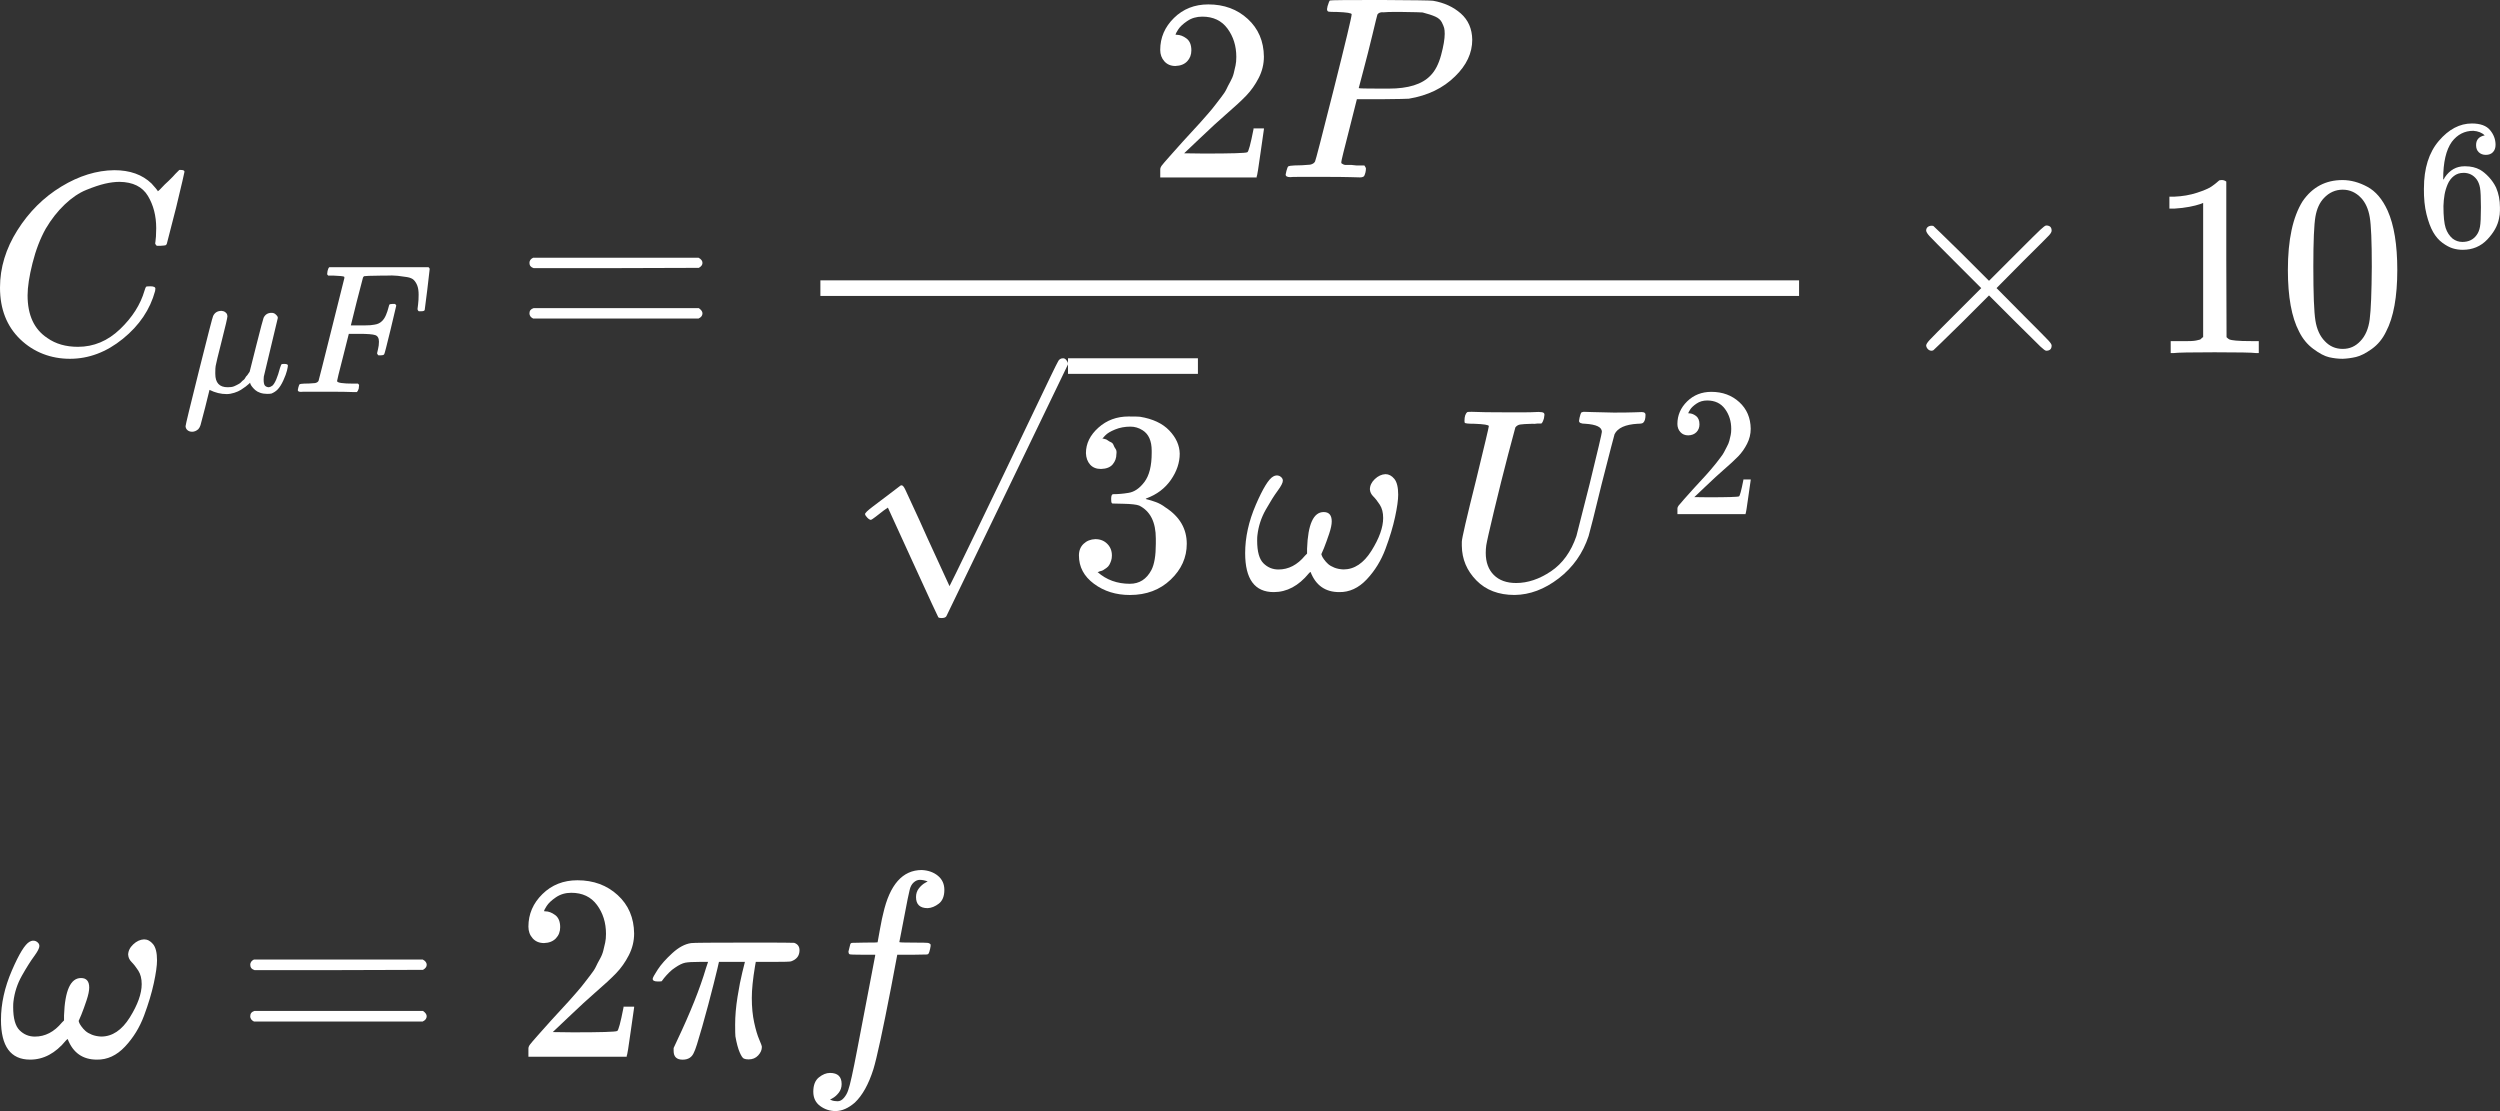 <?xml version="1.0" encoding="UTF-8"?><svg id="a" xmlns="http://www.w3.org/2000/svg" viewBox="0 0 872.66 387.83"><rect x="0" y="0" width="872.66" height="387.83" fill="#333333" stroke="none"/><path id="b" d="M44.73,333.36c0-1.36.59-2.59,1.76-3.7,1.17-1.11,2.44-1.7,3.79-1.76,1.17,0,2.22.55,3.14,1.66s1.39,2.99,1.39,5.64c0,1.85-.37,4.5-1.11,7.95-.74,3.45-1.88,7.25-3.42,11.38-1.54,4.13-3.76,7.74-6.66,10.82-2.9,3.08-6.17,4.59-9.8,4.53-4.93,0-8.32-2.37-10.17-7.12-.06-.12-.28.03-.65.46-3.64,4.44-7.8,6.66-12.49,6.66-6.78,0-10.17-4.62-10.17-13.87,0-5.61,1.26-11.35,3.79-17.2,2.53-5.86,4.59-9.22,6.2-10.08.74-.43,1.48-.49,2.22-.18.8.43,1.2.99,1.2,1.66,0,.74-.62,1.94-1.85,3.61-1.23,1.66-2.65,3.92-4.25,6.75s-2.59,5.86-2.96,9.06c-.06.37-.09,1.02-.09,1.94,0,3.88.74,6.57,2.22,8.05,1.48,1.48,3.27,2.22,5.36,2.22,3.58,0,6.72-1.63,9.43-4.9l.74-.74v-1.76c.31-8.69,2.28-13.04,5.92-13.04,1.91,0,2.87,1.11,2.87,3.33,0,1.11-.31,2.59-.92,4.44s-1.23,3.55-1.85,5.09l-.92,2.13c.06.12.12.31.18.55.06.25.31.68.74,1.29s.92,1.17,1.48,1.66,1.29.92,2.22,1.29,2,.59,3.24.65c3.88,0,7.21-2.22,9.99-6.66,2.77-4.44,4.16-8.32,4.16-11.65,0-1.91-.4-3.48-1.2-4.72s-1.57-2.22-2.31-2.96-1.14-1.57-1.2-2.5Z" style="fill:#fff; stroke-width:0px;"/><path id="c" d="M87.35,336.78c0-.8.43-1.42,1.29-1.85h58.92c.92.49,1.39,1.11,1.39,1.85,0,.68-.43,1.26-1.29,1.76l-29.41.09h-29.41c-.99-.31-1.48-.92-1.48-1.85ZM87.35,354.72c0-.92.49-1.54,1.48-1.85h58.82c.86.62,1.29,1.23,1.29,1.85,0,.8-.46,1.42-1.39,1.85h-58.92c-.86-.43-1.29-1.05-1.29-1.85Z" style="fill:#fff; stroke-width:0px;"/><path id="d" d="M189.91,329.19c-1.66,0-2.99-.55-3.98-1.66-.99-1.11-1.48-2.47-1.48-4.07,0-4.38,1.63-8.17,4.9-11.38,3.27-3.21,7.34-4.81,12.21-4.81,5.61,0,10.3,1.73,14.06,5.18,3.76,3.45,5.67,7.92,5.73,13.41,0,2.65-.62,5.18-1.85,7.58s-2.71,4.5-4.44,6.29-4.19,4.07-7.4,6.84c-2.22,1.91-5.3,4.75-9.25,8.51l-5.46,5.18,7.03.09c9.68,0,14.83-.15,15.45-.46.43-.12,1.17-2.87,2.22-8.23v-.28h3.7v.28c-.06.18-.46,2.99-1.2,8.42-.74,5.43-1.2,8.26-1.39,8.51v.28h-34.31v-2.87c0-.43.18-.89.55-1.39s1.29-1.57,2.77-3.24c1.79-1.97,3.33-3.7,4.62-5.18.55-.62,1.6-1.76,3.14-3.42s2.59-2.81,3.14-3.42,1.45-1.63,2.68-3.05c1.23-1.42,2.1-2.47,2.59-3.14.49-.68,1.2-1.6,2.13-2.77s1.57-2.16,1.94-2.96.83-1.7,1.39-2.68.96-1.97,1.2-2.96.46-1.91.65-2.77.28-1.88.28-3.05c0-3.88-1.05-7.25-3.14-10.08-2.1-2.84-5.09-4.25-8.97-4.25-2.03,0-3.82.52-5.36,1.57s-2.62,2.07-3.24,3.05-.92,1.57-.92,1.76c0,.06.15.09.46.09,1.11,0,2.25.43,3.42,1.29s1.76,2.28,1.76,4.25c0,1.54-.49,2.84-1.48,3.88s-2.37,1.6-4.16,1.66Z" style="fill:#fff; stroke-width:0px;"/><path id="e" d="M238.28,369.89c-2.1,0-3.14-1.02-3.14-3.05v-1.02l1.2-2.59c4.62-9.74,7.99-18.16,10.08-25.25l.74-2.22h-2.96c-2.34,0-4.01.09-4.99.28s-2.19.77-3.61,1.76c-.68.43-1.36.99-2.03,1.66s-1.26,1.33-1.76,1.94c-.49.62-.77.99-.83,1.11-.12.06-.59.09-1.39.09-1.17,0-1.76-.31-1.76-.92,0-.37.59-1.45,1.76-3.24,1.17-1.79,2.87-3.7,5.09-5.73s4.41-3.21,6.57-3.51c.43-.12,7.37-.18,20.81-.18,9.87,0,14.92.03,15.17.09,1.23.43,1.85,1.29,1.85,2.59,0,1.91-.99,3.21-2.96,3.88-.37.12-2.5.18-6.38.18h-5.92l-.28,1.57c-.74,4.44-1.11,8.11-1.11,11.01,0,3.21.28,6.07.83,8.6.55,2.53,1.14,4.5,1.76,5.92.62,1.42.92,2.28.92,2.59,0,1.05-.43,2.03-1.29,2.96s-1.97,1.39-3.33,1.39c-.68,0-1.23-.09-1.66-.28s-.92-.92-1.48-2.22-1.05-3.14-1.48-5.55c-.06-.55-.09-1.91-.09-4.07,0-3.02.28-6.26.83-9.71.55-3.45,1.11-6.29,1.66-8.51s.86-3.45.92-3.7h-9.06l-.09.37c0,.18-.59,2.62-1.76,7.31-1.17,4.69-2.5,9.65-3.98,14.89-1.48,5.24-2.44,8.23-2.87,8.97-.68,1.73-2,2.59-3.98,2.59Z" style="fill:#fff; stroke-width:0px;"/><path id="f" d="M289.7,383.86c.12,0,.31.06.55.18s.59.22,1.02.28.8.09,1.11.09c.8,0,1.54-.4,2.22-1.2s1.17-1.7,1.48-2.68c.62-1.66,1.66-6.38,3.14-14.15s2.9-15.17,4.25-22.2c1.36-7.03,2.03-10.57,2.03-10.64v-.28h-4.35c-2.9,0-4.44-.06-4.62-.18-.25-.18-.37-.49-.37-.92l.65-2.59c.12-.31.37-.46.74-.46s1.82-.03,4.35-.09c2.96,0,4.44-.03,4.44-.09,0-.12.28-1.66.83-4.62s.92-4.75,1.11-5.36c2.28-10.17,6.78-15.26,13.5-15.26,2.28.12,4.16.8,5.64,2.03,1.48,1.23,2.22,2.87,2.22,4.9,0,2.22-.65,3.82-1.94,4.81s-2.59,1.51-3.88,1.57c-2.71,0-4.07-1.29-4.07-3.88,0-1.17.34-2.19,1.02-3.05s1.42-1.51,2.22-1.94l.83-.46c-.99-.37-1.91-.55-2.77-.55-.74,0-1.45.31-2.13.92s-1.14,1.48-1.39,2.59c-.43,1.79-.92,4.19-1.48,7.21-.55,3.02-1.05,5.58-1.48,7.68s-.65,3.21-.65,3.33,1.7.18,5.09.18c2.77,0,4.38.03,4.81.09s.77.25,1.02.55c.06.25,0,.77-.18,1.57s-.34,1.29-.46,1.48c-.12.31-.4.46-.83.46s-2.1.03-4.99.09h-5.18l-2.13,11.28c-2.96,15.29-5.03,24.85-6.2,28.67-1.66,5.24-3.82,9.13-6.47,11.65-2.28,1.97-4.53,2.96-6.75,2.96-1.97,0-3.76-.59-5.36-1.76-1.6-1.17-2.4-2.84-2.4-4.99,0-2.28.65-3.95,1.94-4.99s2.59-1.57,3.88-1.57c2.71,0,4.07,1.29,4.07,3.88,0,1.17-.34,2.19-1.02,3.05-.68.86-1.42,1.51-2.22,1.94l-.83.46Z" style="fill:#fff; stroke-width:0px;"/><path id="g" d="M0,100.4c0-6.95,2.03-13.63,6.08-20.04,4.05-6.41,9.16-11.49,15.33-15.24s12.33-5.65,18.5-5.71c5.44,0,9.76,1.54,12.97,4.63.54.6,1,1.12,1.36,1.54s.6.73.73.91l.09.27c.18,0,1-.79,2.45-2.36.42-.36.88-.79,1.36-1.27l1.45-1.45c.48-.48.79-.82.91-1l1.36-1.36h.54c.85,0,1.27.21,1.27.63,0,.24-.97,4.38-2.9,12.42-2.18,8.4-3.26,12.64-3.26,12.7-.12.3-.27.48-.45.54s-.73.12-1.63.18h-1.45c-.36-.36-.54-.63-.54-.82,0-.06.03-.27.09-.63s.12-.97.18-1.81.09-1.81.09-2.9c0-4.29-.97-8.04-2.9-11.25s-5.23-4.84-9.89-4.9c-1.57,0-3.26.21-5.08.63s-3.99,1.15-6.53,2.18-5.05,2.72-7.53,5.08-4.69,5.17-6.62,8.43c-1.93,3.45-3.48,7.47-4.63,12.06s-1.72,8.34-1.72,11.25c0,6.89,2.3,11.85,6.89,14.87,2.9,2.06,6.47,3.08,10.7,3.08,5.5,0,10.4-2.06,14.69-6.17,4.29-4.11,7.13-8.59,8.53-13.42.24-.79.42-1.24.54-1.36.12-.12.6-.18,1.45-.18,1.21,0,1.81.27,1.81.82,0,.3-.03.57-.09.82-1.75,6.47-5.5,12.03-11.25,16.69-5.74,4.66-11.91,6.98-18.5,6.98s-12.61-2.27-17.32-6.8S0,107.89,0,100.4Z" style="fill:#fff; stroke-width:0px;"/><path id="h" d="M67.02,150.7c-.6,0-1.11-.17-1.54-.51-.43-.34-.66-.81-.71-1.41,0-.43,1.56-6.88,4.68-19.36,3.12-12.48,4.77-18.85,4.94-19.11.56-1.2,1.54-1.8,2.95-1.8.51.04.94.19,1.28.45s.56.51.64.77.13.47.13.64c0,.51-.66,3.38-1.99,8.59-1.33,5.22-2.03,8.14-2.12,8.78-.09.47-.13,1.22-.13,2.24v.51c0,3.12,1.43,4.68,4.3,4.68.38,0,.77-.02,1.15-.06s.75-.13,1.09-.26.66-.28.96-.45.58-.32.83-.45.51-.34.77-.64.49-.51.71-.64.43-.38.64-.77.38-.62.51-.71.32-.34.58-.77l.45-.64,2.31-9.17c1.54-6.07,2.39-9.3,2.56-9.68.56-1.15,1.47-1.73,2.76-1.73.56,0,1,.15,1.35.45.34.3.58.56.71.77s.17.43.13.64l-4.87,20.39c-.04.21-.06.56-.06,1.03,0,1.07.15,1.77.45,2.12.3.34.75.53,1.35.58.38-.04.81-.24,1.28-.58.9-.85,1.77-2.91,2.63-6.16.26-.85.47-1.3.64-1.35.09-.04.3-.06.64-.06h.26c.81,0,1.22.19,1.22.58,0,.26-.11.83-.32,1.73s-.64,2.05-1.28,3.46-1.33,2.48-2.05,3.21c-.56.56-1.24,1-2.05,1.35-.34.09-.85.13-1.54.13-.9,0-1.71-.13-2.44-.38s-1.3-.58-1.73-.96-.79-.77-1.09-1.15-.49-.71-.58-.96-.13-.41-.13-.45l-.38.38c-.26.26-.64.58-1.15.96s-1.07.77-1.67,1.15-1.37.73-2.31,1.03c-.94.3-1.84.45-2.69.45-2.01,0-4-.49-5.96-1.47l-1.54,6.22c-.9,3.51-1.43,5.54-1.6,6.09s-.43,1.03-.77,1.41c-.68.6-1.41.9-2.18.9Z" style="fill:#fff; stroke-width:0px;"/><path id="i" d="M105.04,136.79c-.73,0-1.09-.21-1.09-.64,0-.09.06-.38.19-.9.17-.68.34-1.07.51-1.15s.66-.15,1.47-.19c1.15,0,2.44-.06,3.85-.19.6-.13,1-.38,1.22-.77.09-.21,1.6-6.22,4.55-18.02,2.95-11.8,4.45-17.78,4.49-17.95,0-.3-.09-.45-.26-.45-.34-.13-1.47-.24-3.4-.32h-1.99c-.26-.26-.38-.43-.38-.51s.04-.45.13-1.09c.17-.73.38-1.18.64-1.35h34.56c.3.17.45.41.45.71,0,.21-.28,2.61-.83,7.18-.56,4.57-.85,6.92-.9,7.05-.09.3-.51.45-1.28.45h-.77c-.3-.21-.45-.49-.45-.83,0-.04.06-.56.19-1.54s.19-2.12.19-3.4-.15-2.33-.45-3.14-.71-1.47-1.22-1.99-1.3-.85-2.37-1.03-2.16-.32-3.27-.45-2.65-.15-4.62-.06h-1.47c-3.51.04-5.36.11-5.58.19s-.36.26-.45.51c-.04.04-.77,2.84-2.18,8.4l-2.05,8.27h5c.85,0,1.45-.02,1.8-.06s.81-.11,1.41-.19,1.11-.24,1.54-.45.79-.47,1.09-.77c.56-.51,1.03-1.22,1.41-2.12s.66-1.71.83-2.44.28-1.11.32-1.15c.13-.21.53-.32,1.22-.32h.77c.3.21.45.43.45.64,0,.13-.66,2.93-1.99,8.4-1.33,5.47-2.05,8.29-2.18,8.46-.09.3-.51.45-1.28.45h-.77c-.3-.26-.45-.51-.45-.77,0-.13.11-.6.32-1.41s.32-1.67.32-2.56c0-1.24-.43-2.01-1.28-2.31s-2.76-.45-5.71-.45h-3.53l-2.05,8.14c-1.37,5.3-2.05,8.08-2.05,8.34,0,.6,1.9.9,5.71.9h1.6c.26.26.38.41.38.45s-.04.47-.13,1.28c-.17.56-.38.96-.64,1.22h-1.09c-1.75-.09-4.98-.13-9.68-.13h-6.35c-1.45,0-2.27.02-2.44.06Z" style="fill:#fff; stroke-width:0px;"/><path id="j" d="M184.81,91.78c0-.79.42-1.39,1.27-1.81h57.77c.91.48,1.36,1.09,1.36,1.81,0,.67-.42,1.24-1.27,1.72l-28.84.09h-28.84c-.97-.3-1.45-.91-1.45-1.81ZM184.81,109.37c0-.91.48-1.51,1.45-1.81h57.68c.85.6,1.27,1.21,1.27,1.81,0,.79-.45,1.39-1.36,1.81h-57.77c-.85-.42-1.27-1.03-1.27-1.81Z" style="fill:#fff; stroke-width:0px;"/><path id="k" d="M410.34,23.04c-1.63,0-2.93-.54-3.9-1.63-.97-1.09-1.45-2.42-1.45-3.99,0-4.29,1.6-8.01,4.81-11.16,3.2-3.14,7.19-4.72,11.97-4.72,5.5,0,10.1,1.69,13.79,5.08,3.69,3.39,5.56,7.77,5.62,13.15,0,2.6-.6,5.08-1.81,7.44-1.21,2.36-2.66,4.41-4.35,6.17s-4.11,3.99-7.26,6.71c-2.18,1.87-5.2,4.66-9.07,8.34l-5.35,5.08,6.89.09c9.49,0,14.54-.15,15.15-.45.42-.12,1.15-2.81,2.18-8.07v-.27h3.63v.27c-.06.18-.45,2.93-1.18,8.25-.73,5.32-1.18,8.1-1.36,8.34v.27h-33.65v-2.81c0-.42.18-.88.54-1.36s1.27-1.54,2.72-3.17c1.75-1.93,3.26-3.63,4.53-5.08.54-.6,1.57-1.72,3.08-3.36s2.54-2.75,3.08-3.36,1.42-1.6,2.63-2.99c1.21-1.39,2.06-2.42,2.54-3.08.48-.67,1.18-1.57,2.09-2.72s1.54-2.12,1.9-2.9.82-1.66,1.36-2.63.94-1.93,1.18-2.9.45-1.87.63-2.72.27-1.84.27-2.99c0-3.81-1.03-7.1-3.08-9.89s-4.99-4.17-8.8-4.17c-2,0-3.75.51-5.26,1.54s-2.57,2.03-3.17,2.99-.91,1.54-.91,1.72c0,.06.15.09.45.09,1.09,0,2.21.42,3.36,1.27s1.72,2.24,1.72,4.17c0,1.51-.48,2.78-1.45,3.81s-2.33,1.57-4.08,1.63Z" style="fill:#fff; stroke-width:0px;"/><path id="l" d="M471.83,4.99c0-.42-1.72-.7-5.17-.82-1.45,0-2.39-.03-2.81-.09s-.63-.36-.63-.91c0-.06.06-.39.18-1,.36-1.21.63-1.87.82-2s6.05-.18,17.59-.18c11.49.06,17.62.15,18.41.27,3.87.67,7.1,2.15,9.7,4.44,2.6,2.3,3.93,5.35,3.99,9.16,0,4.66-2,8.92-5.99,12.79-4.17,4.11-9.55,6.71-16.14,7.8-.42.06-3.6.12-9.52.18h-8.62l-2.72,10.79c-1.81,7.01-2.72,10.73-2.72,11.16,0,.24.03.39.09.45s.27.18.63.36.88.24,1.54.18,1.66,0,2.99.18h2.81c.36.54.54.88.54,1,0,.97-.21,1.87-.63,2.72-.3.3-.79.45-1.45.45-.18,0-1.3-.03-3.36-.09-2.06-.06-5.08-.09-9.07-.09h-8.62c-2,0-3.08.03-3.26.09-1.09,0-1.63-.3-1.63-.91,0-.12.09-.54.27-1.27.24-.97.48-1.51.73-1.63s.94-.21,2.09-.27c1.63,0,3.45-.09,5.44-.27.85-.18,1.42-.54,1.72-1.09.18-.24,2.36-8.65,6.53-25.21,4.17-16.57,6.26-25.3,6.26-26.21ZM504.29,11.7c0-.79-.06-1.42-.18-1.9s-.39-1.15-.82-2-1.18-1.51-2.27-2-2.57-.97-4.44-1.45c-.42-.06-2.84-.12-7.26-.18h-3.17c-1.09,0-1.96.03-2.63.09s-1.03.06-1.09,0c-.79.06-1.33.33-1.63.82-.12.36-.7,2.69-1.72,6.98-1.03,4.29-2.09,8.46-3.17,12.52-1.09,4.05-1.63,6.11-1.63,6.17,0,.12,2.45.18,7.35.18h3.17c6.77,0,11.61-1.51,14.51-4.53,1.63-1.63,2.87-4.02,3.72-7.16.85-3.14,1.27-5.65,1.27-7.53Z" style="fill:#fff; stroke-width:0px;"/><path id="m" d="M384.32,163.7c-1.63,0-2.9-.51-3.81-1.54s-1.39-2.36-1.45-3.99c0-3.33,1.45-6.29,4.35-8.89s6.41-3.9,10.52-3.9c2.12,0,3.45.03,3.99.09,4.47.73,7.89,2.33,10.25,4.81s3.57,5.17,3.63,8.07c0,3.14-1.03,6.2-3.08,9.16-2.06,2.96-4.9,5.11-8.53,6.44l-.27.18c0,.06.27.15.82.27s1.42.39,2.63.82,2.36,1.06,3.45,1.9c4.96,3.2,7.44,7.44,7.44,12.7,0,4.78-1.87,8.95-5.62,12.52-3.75,3.57-8.49,5.35-14.24,5.35-4.84,0-9.01-1.3-12.52-3.9-3.51-2.6-5.26-5.89-5.26-9.89,0-1.69.54-3.05,1.63-4.08s2.45-1.57,4.08-1.63c1.69,0,3.08.54,4.17,1.63s1.63,2.45,1.63,4.08c0,.67-.09,1.27-.27,1.81s-.39,1.03-.63,1.45-.57.79-1,1.09-.79.54-1.09.73-.6.3-.91.36c-.3.06-.54.15-.73.27l-.36.09c3.08,2.72,6.83,4.08,11.25,4.08,3.33,0,5.83-1.6,7.53-4.81,1.03-2,1.54-5.05,1.54-9.16v-1.81c0-5.74-1.93-9.58-5.8-11.52-.91-.36-2.75-.57-5.53-.63l-3.81-.09-.27-.18c-.12-.18-.18-.67-.18-1.45,0-1.09.24-1.63.73-1.63,1.69,0,3.45-.15,5.26-.45,2.06-.3,3.93-1.57,5.62-3.81,1.69-2.24,2.54-5.62,2.54-10.16v-.73c0-3.45-1.06-5.83-3.17-7.16-1.33-.85-2.75-1.27-4.26-1.27-1.93,0-3.72.33-5.35,1s-2.78,1.36-3.45,2.09-1,1.09-1,1.09h.27c.18.06.42.12.73.18s.6.21.91.45.67.45,1.09.63.73.51.91,1,.42.94.73,1.36.39,1.03.27,1.81c0,1.33-.42,2.51-1.27,3.54s-2.21,1.57-4.08,1.63Z" style="fill:#fff; stroke-width:0px;"/><path id="n" d="M304.05,181.47c-.36,0-.79-.24-1.27-.73s-.76-.91-.82-1.27.88-1.27,2.81-2.72,3.93-2.96,5.99-4.53,3.2-2.45,3.45-2.63c.12-.12.27-.18.45-.18h.09c.36,0,.79.51,1.27,1.54s2.12,4.56,4.9,10.61c1.15,2.6,2.09,4.69,2.81,6.26l7.71,16.78c.06,0,3.2-6.44,9.43-19.32,6.23-12.88,12.46-25.85,18.68-38.91,6.23-13.06,9.46-19.74,9.7-20.04.36-.85.97-1.27,1.81-1.27.42,0,.79.18,1.09.54s.51.73.63,1.09v.54l-21.13,43.8-21.31,44.08c-.24.42-.82.63-1.72.63-.54,0-.91-.09-1.09-.27-.12-.12-3.08-6.53-8.89-19.23l-8.71-19.05-1.45,1c-.91.73-1.84,1.45-2.81,2.18s-1.51,1.09-1.63,1.09Z" style="fill:#fff; stroke-width:0px;"/><rect x="372.8" y="125.06" width="45.35" height="5.44" style="fill:#fff; stroke-width:0px;"/><path id="o" d="M478.18,170.86c0-1.33.57-2.54,1.72-3.63,1.15-1.09,2.39-1.66,3.72-1.72,1.15,0,2.18.54,3.08,1.63s1.36,2.93,1.36,5.53c0,1.81-.36,4.41-1.09,7.8-.73,3.39-1.84,7.1-3.36,11.16-1.51,4.05-3.69,7.59-6.53,10.61-2.84,3.02-6.05,4.5-9.61,4.44-4.84,0-8.16-2.33-9.98-6.98-.06-.12-.27.03-.63.45-3.57,4.35-7.65,6.53-12.24,6.53-6.65,0-9.98-4.53-9.98-13.6,0-5.5,1.24-11.12,3.72-16.87,2.48-5.74,4.5-9.04,6.08-9.89.73-.42,1.45-.48,2.18-.18.79.42,1.18.97,1.18,1.63,0,.73-.6,1.9-1.81,3.54-1.21,1.63-2.6,3.84-4.17,6.62-1.57,2.78-2.54,5.74-2.9,8.89-.06.36-.09,1-.09,1.9,0,3.81.73,6.44,2.18,7.89s3.2,2.18,5.26,2.18c3.51,0,6.59-1.6,9.25-4.81l.73-.73v-1.72c.3-8.53,2.24-12.79,5.8-12.79,1.87,0,2.81,1.09,2.81,3.26,0,1.09-.3,2.54-.91,4.35s-1.21,3.48-1.81,4.99l-.91,2.09c.06.12.12.3.18.54.06.24.3.67.73,1.27s.91,1.15,1.45,1.63,1.27.91,2.18,1.27,1.96.57,3.17.63c3.81,0,7.07-2.18,9.79-6.53s4.08-8.16,4.08-11.43c0-1.87-.39-3.42-1.18-4.63s-1.54-2.18-2.27-2.9-1.12-1.54-1.18-2.45Z" style="fill:#fff; stroke-width:0px;"/><path id="p" d="M514.55,147.92c-2.06,0-3.14-.12-3.26-.36-.06-.12-.09-.36-.09-.73,0-1.45.33-2.45,1-2.99.12-.06.63-.09,1.54-.09,2.48.12,6.59.18,12.33.18h5.71c1.75,0,3.11-.03,4.08-.09s1.57-.06,1.81,0c.97,0,1.45.3,1.45.91,0,.12-.06.54-.18,1.27-.3,1.03-.6,1.63-.91,1.81h-1.27c-.24,0-.51.03-.82.09s-.57.06-.82,0c-2.36.06-3.87.15-4.53.27s-1.21.45-1.63,1c-.06.12-.91,3.3-2.54,9.52-1.63,6.23-3.26,12.76-4.9,19.59-1.63,6.83-2.54,10.85-2.72,12.06-.12.85-.18,1.72-.18,2.63,0,3.26.94,5.83,2.81,7.71,1.87,1.87,4.47,2.81,7.8,2.81,4.05,0,8.1-1.36,12.15-4.08s7.01-6.83,8.89-12.33l4.63-18.23c2.84-11.61,4.26-17.65,4.26-18.14,0-1.63-1.93-2.57-5.8-2.81-1.45,0-2.18-.33-2.18-1,0-.12.06-.48.18-1.09.24-.97.42-1.54.54-1.72s.42-.3.91-.36c.18,0,1.15.03,2.9.09s4.29.12,7.62.18c3.08,0,5.44-.03,7.07-.09s2.51-.09,2.63-.09c.91,0,1.36.3,1.36.91,0,1.33-.24,2.24-.73,2.72-.18.3-.85.45-2,.45-4.29.24-6.98,1.45-8.07,3.63-.12.3-1.63,6.14-4.53,17.5-2.48,10.22-3.99,16.23-4.53,18.05-2,6.05-5.47,10.97-10.43,14.78-4.96,3.81-10.1,5.74-15.42,5.8-5.56,0-10.01-1.69-13.33-5.08-3.33-3.39-5.02-7.41-5.08-12.06v-1.45c0-1.09,1.66-8.28,4.99-21.58,2.96-12.15,4.44-18.41,4.44-18.77,0-.42-1.72-.7-5.17-.82Z" style="fill:#fff; stroke-width:0px;"/><path id="q" d="M589.31,151.97c-1.15,0-2.07-.38-2.76-1.15-.68-.77-1.03-1.71-1.03-2.82,0-3.03,1.13-5.66,3.4-7.89,2.27-2.22,5.09-3.33,8.46-3.33,3.89,0,7.14,1.2,9.75,3.59s3.93,5.49,3.98,9.3c0,1.84-.43,3.59-1.28,5.26s-1.88,3.12-3.08,4.36-2.91,2.82-5.13,4.74c-1.54,1.33-3.68,3.29-6.41,5.9l-3.78,3.59,4.87.06c6.71,0,10.28-.11,10.71-.32.3-.09.81-1.99,1.54-5.71v-.19h2.56v.19c-.04.13-.32,2.07-.83,5.83-.51,3.76-.83,5.73-.96,5.9v.19h-23.79v-1.99c0-.3.13-.62.38-.96s.9-1.09,1.92-2.24c1.24-1.37,2.31-2.56,3.21-3.59.38-.43,1.11-1.22,2.18-2.37s1.8-1.94,2.18-2.37,1-1.13,1.86-2.12c.85-.98,1.45-1.71,1.8-2.18.34-.47.83-1.11,1.47-1.92s1.09-1.5,1.35-2.05.58-1.18.96-1.86.66-1.37.83-2.05.32-1.33.45-1.92.19-1.3.19-2.12c0-2.69-.73-5.02-2.18-6.99s-3.53-2.95-6.22-2.95c-1.41,0-2.65.36-3.72,1.09s-1.82,1.43-2.24,2.12-.64,1.09-.64,1.22c0,.04.11.06.32.06.77,0,1.56.3,2.37.9s1.22,1.58,1.22,2.95c0,1.07-.34,1.97-1.03,2.69s-1.65,1.11-2.89,1.15Z" style="fill:#fff; stroke-width:0px;"/><rect x="286.37" y="97.86" width="341.62" height="5.44" style="fill:#fff; stroke-width:0px;"/><path id="r" d="M716.15,120.62c0,1.21-.63,1.81-1.9,1.81-.3,0-.97-.48-2-1.45-1.03-.97-3.87-3.78-8.53-8.43l-9.43-9.43-9.52,9.52c-6.41,6.29-9.7,9.49-9.89,9.61-.24.12-.45.18-.63.18-.48,0-.91-.18-1.27-.54s-.57-.79-.63-1.27c0-.42.42-1.09,1.27-2,.85-.91,3.69-3.78,8.53-8.62l9.43-9.43-9.43-9.43c-4.9-4.9-7.74-7.77-8.53-8.62s-1.21-1.51-1.27-2c0-.54.18-.97.54-1.27s.82-.45,1.36-.45c.3,0,.51.03.63.09.18.12,3.48,3.33,9.89,9.61l9.52,9.52,9.43-9.43c4.66-4.66,7.5-7.47,8.53-8.43s1.69-1.45,2-1.45c1.27,0,1.9.6,1.9,1.81,0,.42-.3.97-.91,1.63s-3.57,3.63-8.89,8.89l-9.43,9.52,9.43,9.52c5.08,5.08,7.98,8.01,8.71,8.8s1.09,1.36,1.09,1.72Z" style="fill:#fff; stroke-width:0px;"/><path id="s" d="M769.05,70.83l-1.18.45c-.85.3-2.06.6-3.63.91s-3.33.51-5.26.63h-1.72v-4.17h1.72c2.84-.12,5.47-.57,7.89-1.36,2.42-.79,4.11-1.51,5.08-2.18s1.81-1.33,2.54-2c.12-.18.48-.27,1.09-.27.54,0,1.06.18,1.54.54v27.12l.09,27.21c.42.42.79.7,1.09.82s1.03.24,2.18.36,3.02.18,5.62.18h2.36v4.17h-1c-1.27-.18-6.08-.27-14.42-.27s-12.97.09-14.24.27h-1.09v-4.17h5.8c.97,0,1.72-.03,2.27-.09s1.03-.15,1.45-.27.67-.18.73-.18.24-.15.54-.45.48-.42.54-.36v-46.89Z" style="fill:#fff; stroke-width:0px;"/><path id="t" d="M803.79,70.2c3.39-4.9,8.01-7.35,13.88-7.35,2.9,0,5.8.79,8.71,2.36s5.26,4.35,7.07,8.34c2.24,5.02,3.36,11.91,3.36,20.68,0,9.37-1.3,16.54-3.9,21.49-1.21,2.54-2.87,4.56-4.99,6.08-2.12,1.51-3.96,2.45-5.53,2.81s-3.11.57-4.63.63c-1.57,0-3.14-.18-4.72-.54s-3.42-1.33-5.53-2.9c-2.12-1.57-3.78-3.6-4.99-6.08-2.6-4.96-3.9-12.12-3.9-21.49,0-10.52,1.72-18.53,5.17-24.03ZM824.19,69.11c-1.81-1.93-3.96-2.9-6.44-2.9s-4.72.97-6.53,2.9c-1.51,1.57-2.51,3.75-2.99,6.53-.48,2.78-.73,8.59-.73,17.41,0,9.55.24,15.84.73,18.86.48,3.02,1.57,5.41,3.26,7.16,1.69,1.81,3.78,2.72,6.26,2.72s4.47-.91,6.17-2.72c1.75-1.81,2.84-4.35,3.26-7.62.42-3.26.67-9.4.73-18.41,0-8.77-.24-14.54-.73-17.32-.48-2.78-1.48-4.99-2.99-6.62Z" style="fill:#fff; stroke-width:0px;"/><path id="u" d="M846.11,65.73c0-6.97,1.73-12.48,5.19-16.54,3.46-4.06,7.31-6.09,11.54-6.09,2.95,0,5.07.77,6.35,2.31s1.92,3.25,1.92,5.13c0,1.07-.3,1.92-.9,2.56s-1.43.96-2.5.96c-.98,0-1.8-.3-2.44-.9-.64-.6-.96-1.43-.96-2.5,0-1.88,1-3.01,3.01-3.4-.94-.94-2.27-1.47-3.98-1.6-3.03,0-5.54,1.28-7.5,3.85-2.01,2.82-3.01,7.14-3.01,12.95l.06.26c.21-.26.38-.53.51-.83,1.75-2.56,4.04-3.85,6.86-3.85h.26c1.97,0,3.7.41,5.19,1.22,1.03.6,2.05,1.45,3.08,2.56s1.86,2.33,2.5,3.65c.9,2.09,1.35,4.38,1.35,6.86v1.15c0,.98-.11,1.9-.32,2.76-.47,2.52-1.84,4.98-4.1,7.37-2.27,2.39-5.13,3.59-8.59,3.59-1.2,0-2.35-.17-3.46-.51-1.11-.34-2.31-.98-3.59-1.92-1.28-.94-2.37-2.2-3.27-3.78-.9-1.58-1.67-3.65-2.31-6.22s-.94-5.58-.9-9.04ZM859.9,60.34c-1.28,0-2.39.36-3.33,1.09s-1.67,1.69-2.18,2.89-.88,2.42-1.09,3.65c-.21,1.24-.34,2.56-.38,3.98,0,3.55.26,6.09.77,7.63s1.33,2.78,2.44,3.72c1.03.77,2.16,1.15,3.4,1.15,2.18,0,3.85-.81,5-2.44.56-.77.94-1.73,1.15-2.89s.32-3.4.32-6.73-.11-5.71-.32-6.86-.6-2.12-1.15-2.89c-1.15-1.54-2.69-2.31-4.62-2.31Z" style="fill:#fff; stroke-width:0px;"/></svg>